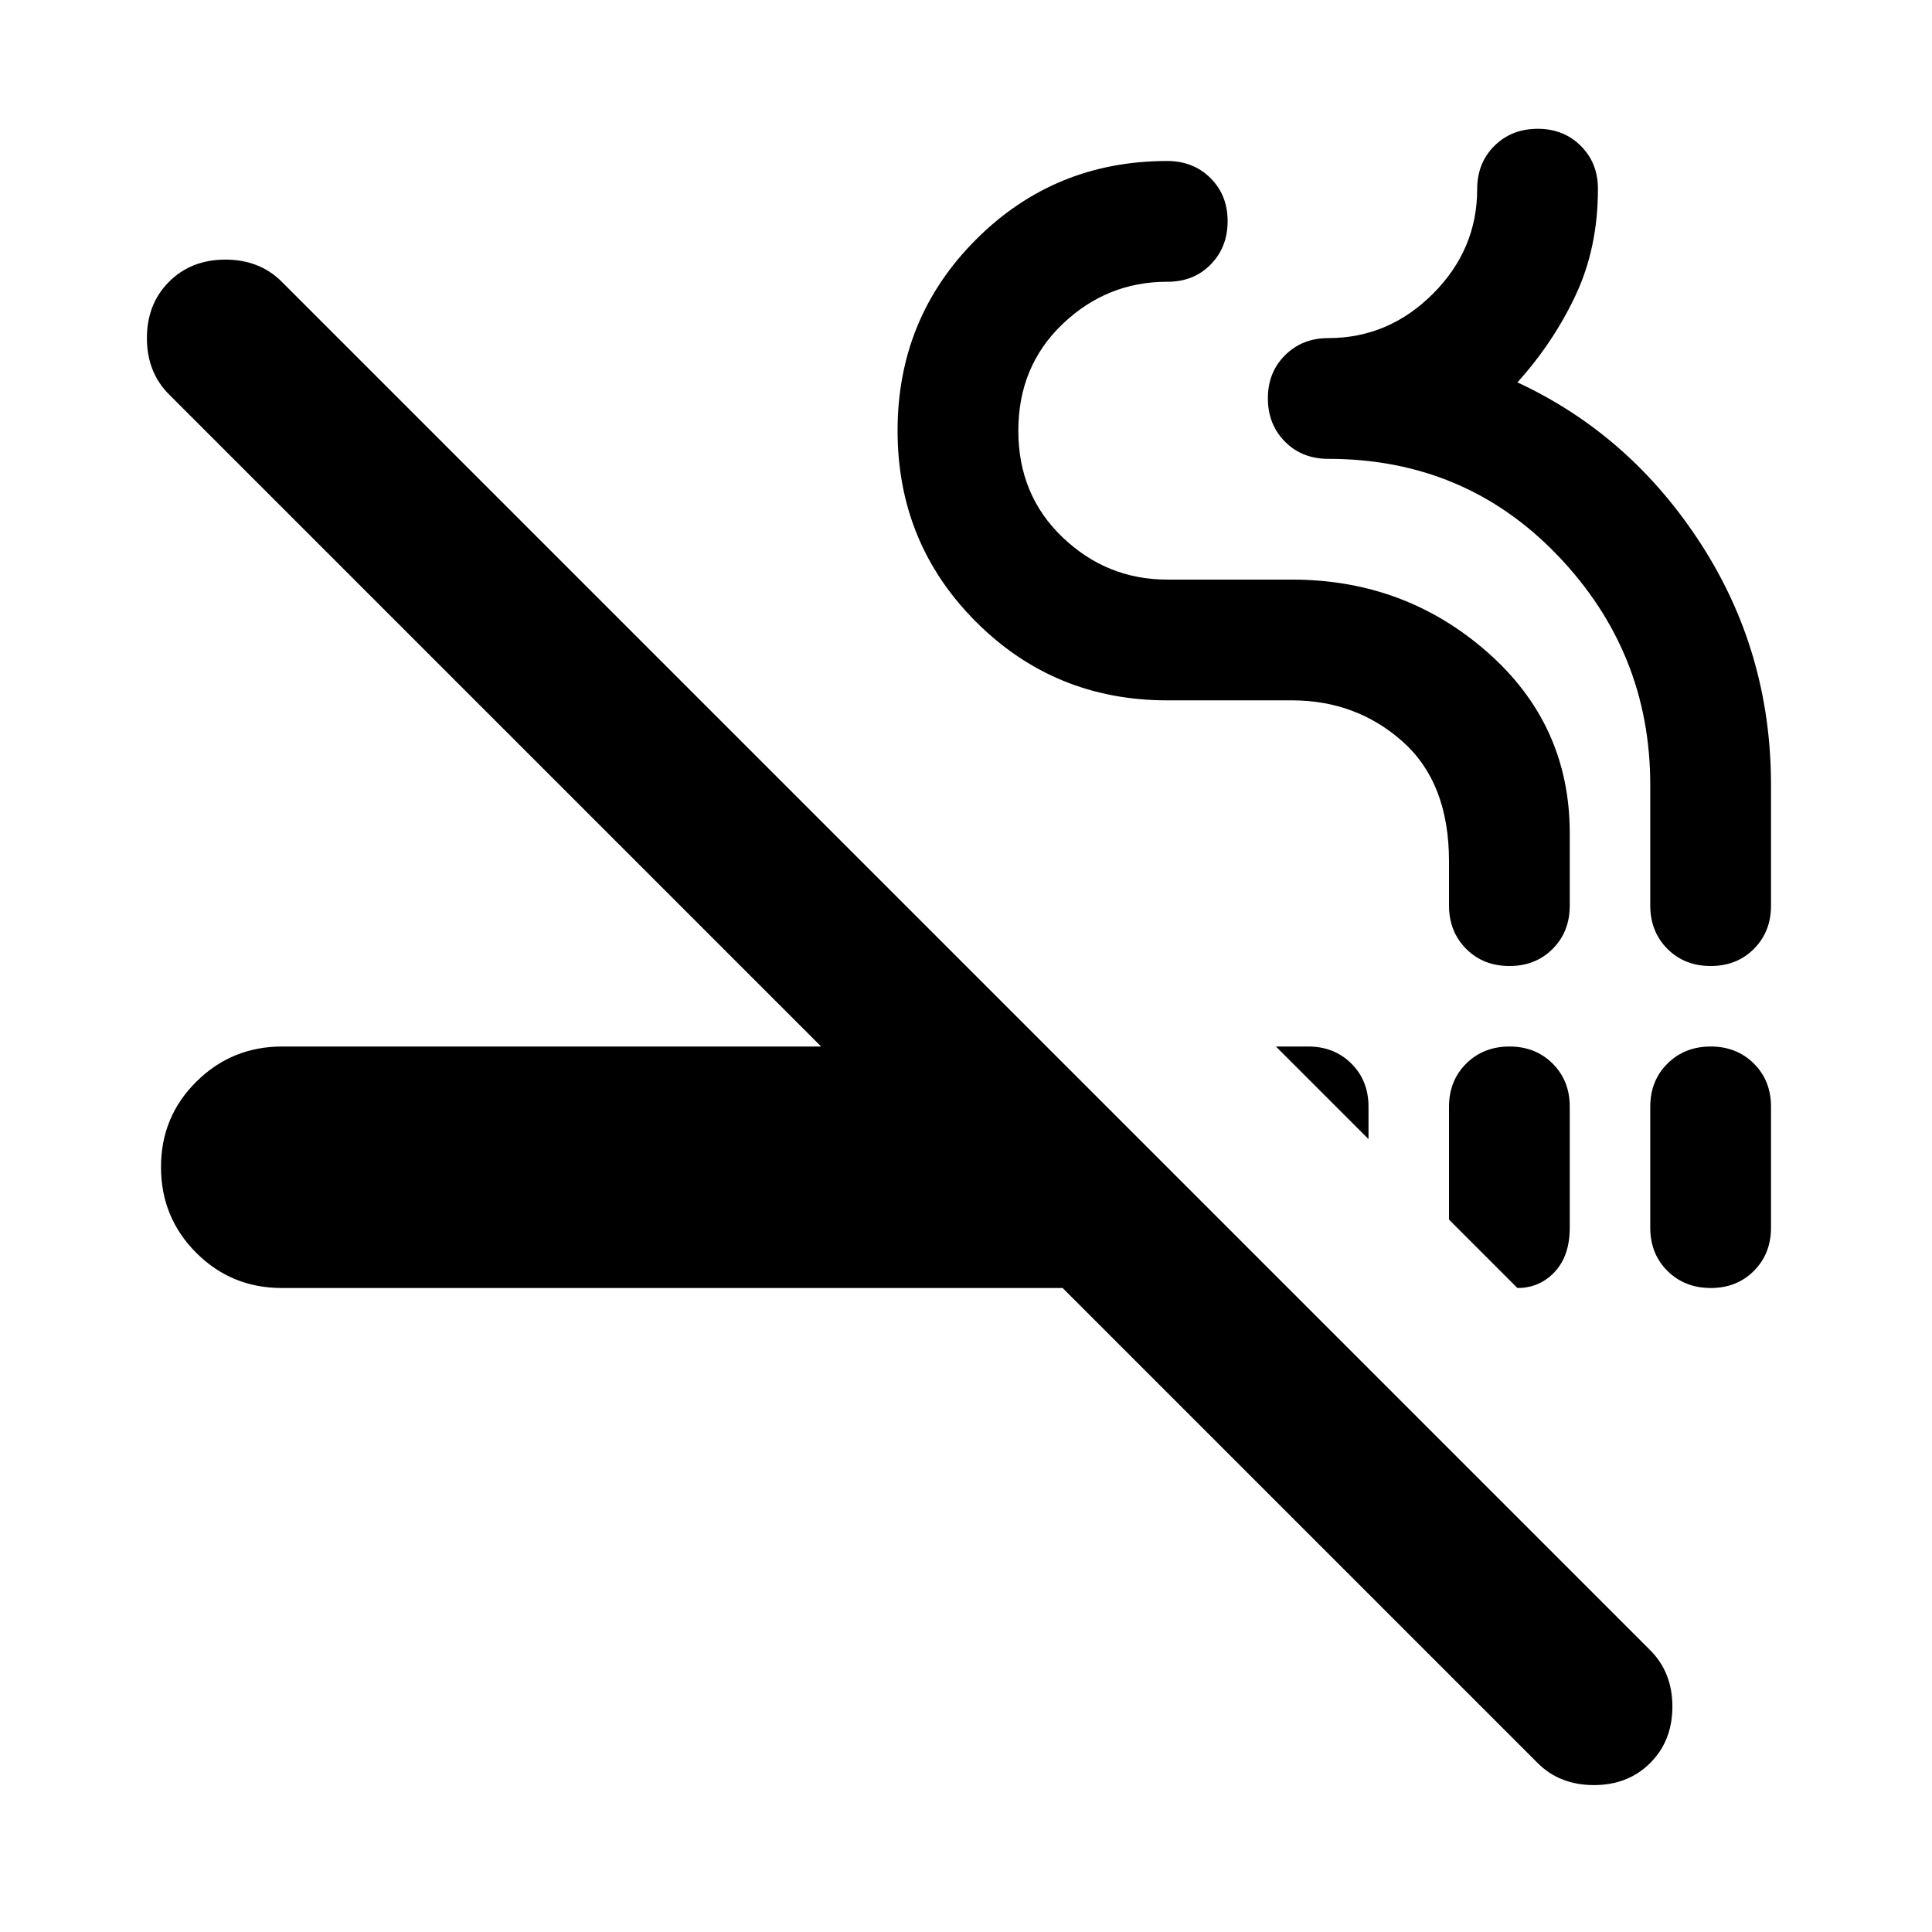 <?xml version="1.0" encoding="utf-8"?>
<!-- Generator: www.svgicons.com -->
<svg xmlns="http://www.w3.org/2000/svg" width="800" height="800" viewBox="0 0 24 24">
<path fill="currentColor" d="M3.5 16q-.625 0-1.062-.437T2 14.5t.438-1.062T3.5 13h6.7L2.1 4.9q-.275-.275-.275-.7t.275-.7t.7-.275t.7.275l17 17q.275.275.275.7t-.275.7t-.7.275t-.7-.275L13.2 16zm15.25-3q.325 0 .538.213t.212.537v1.5q0 .35-.187.55t-.463.2l-.85-.85v-1.4q0-.325.213-.537T18.75 13m2.5 0q.325 0 .538.213t.212.537v1.5q0 .325-.213.538T21.25 16t-.537-.213t-.213-.537v-1.5q0-.325.213-.537T21.25 13m-5.4 0h.4q.325 0 .538.213t.212.537v.4zm2.9-1q-.325 0-.537-.213T18 11.25v-.55q0-.975-.575-1.487T16.05 8.7H14.5q-1.4 0-2.375-.975T11.15 5.35t.975-2.375T14.5 2q.325 0 .538.213t.212.537t-.213.538t-.537.212q-.75 0-1.3.525t-.55 1.325t.55 1.325t1.3.525h1.55q1.4 0 2.425.9t1.025 2.25v.9q0 .325-.213.538T18.75 12m2.5 0q-.325 0-.537-.213t-.213-.537v-1.5q0-1.65-1.15-2.85T16.5 5.7q-.325 0-.537-.213t-.213-.537t.213-.537t.537-.213q.75 0 1.3-.55t.55-1.3q0-.325.213-.537T19.1 1.6t.538.213t.212.537q0 .725-.275 1.313T18.85 4.75q1.4.65 2.275 2t.875 3v1.5q0 .325-.213.538T21.25 12"/>
</svg>